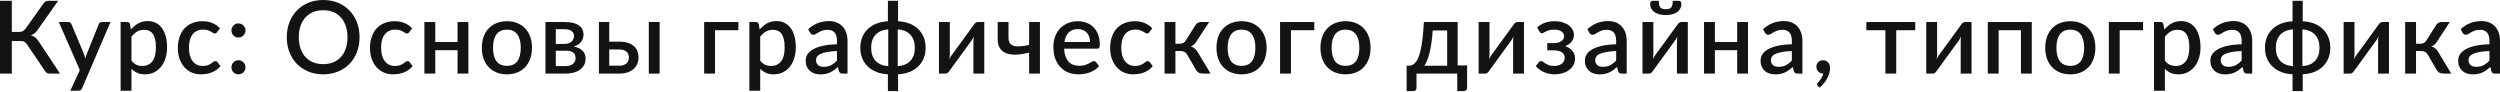<?xml version="1.0" encoding="UTF-8"?> <svg xmlns="http://www.w3.org/2000/svg" width="1584" height="58" viewBox="0 0 1584 58" fill="none"> <path d="M38.036 46.616H31.28C30.555 46.616 29.946 46.424 29.455 46.04C28.965 45.656 28.506 45.09 28.079 44.343L17.161 28.239C16.884 27.812 16.606 27.46 16.329 27.182C16.051 26.883 15.742 26.649 15.4 26.478C15.059 26.286 14.674 26.158 14.248 26.094C13.821 26.008 13.34 25.966 12.807 25.966H7.492V46.616H0V0.512H7.492V20.235H12.006C12.945 20.235 13.735 20.085 14.376 19.786C15.016 19.488 15.646 18.911 16.265 18.058L27.31 2.561C27.673 1.964 28.111 1.473 28.623 1.089C29.157 0.704 29.786 0.512 30.512 0.512H36.851L23.66 19.21C23.127 20 22.518 20.651 21.835 21.163C21.152 21.675 20.395 22.081 19.562 22.38C20.758 22.7 21.771 23.223 22.604 23.948C23.458 24.674 24.258 25.677 25.005 26.958L38.036 46.616Z" fill="#131313"></path> <path d="M70.012 13.959L52.018 55.901C51.783 56.392 51.495 56.776 51.154 57.054C50.834 57.331 50.332 57.47 49.649 57.47H44.558L50.578 44.407L37.258 13.959H43.246C43.822 13.959 44.26 14.098 44.558 14.376C44.879 14.632 45.113 14.941 45.263 15.304L53.043 33.842C53.235 34.375 53.406 34.909 53.555 35.443C53.726 35.955 53.886 36.488 54.035 37.043C54.206 36.488 54.377 35.944 54.548 35.41C54.718 34.877 54.91 34.343 55.124 33.81L62.584 15.304C62.733 14.92 62.979 14.6 63.32 14.344C63.683 14.087 64.078 13.959 64.505 13.959H70.012Z" fill="#131313"></path> <path d="M83.296 38.42C84.257 39.658 85.302 40.533 86.434 41.045C87.586 41.536 88.856 41.782 90.244 41.782C92.933 41.782 95.025 40.8 96.519 38.836C98.034 36.873 98.792 33.949 98.792 30.064C98.792 28.057 98.621 26.35 98.28 24.941C97.939 23.511 97.448 22.348 96.807 21.451C96.167 20.555 95.388 19.904 94.47 19.498C93.552 19.093 92.517 18.89 91.364 18.89C89.614 18.89 88.099 19.274 86.818 20.043C85.559 20.79 84.385 21.867 83.296 23.276V38.42ZM82.944 18.698C84.31 17.097 85.858 15.806 87.586 14.824C89.337 13.842 91.364 13.351 93.67 13.351C95.505 13.351 97.17 13.725 98.664 14.472C100.158 15.197 101.439 16.265 102.506 17.673C103.573 19.082 104.395 20.832 104.971 22.924C105.569 24.994 105.868 27.374 105.868 30.064C105.868 32.476 105.537 34.727 104.875 36.819C104.235 38.89 103.307 40.693 102.09 42.23C100.873 43.746 99.401 44.941 97.672 45.816C95.943 46.67 93.99 47.097 91.813 47.097C89.892 47.097 88.259 46.787 86.914 46.168C85.591 45.549 84.385 44.695 83.296 43.607V57.47H76.412V13.959H80.575C81.514 13.959 82.112 14.397 82.368 15.272L82.944 18.698Z" fill="#131313"></path> <path d="M137.562 20.363C137.348 20.64 137.145 20.854 136.953 21.003C136.761 21.152 136.484 21.227 136.121 21.227C135.758 21.227 135.374 21.099 134.968 20.843C134.584 20.587 134.114 20.309 133.559 20.011C133.026 19.69 132.375 19.402 131.606 19.146C130.838 18.89 129.878 18.762 128.725 18.762C127.231 18.762 125.918 19.029 124.787 19.562C123.677 20.096 122.738 20.864 121.969 21.867C121.222 22.849 120.657 24.055 120.272 25.485C119.91 26.894 119.728 28.484 119.728 30.256C119.728 32.092 119.931 33.724 120.337 35.154C120.742 36.584 121.318 37.791 122.065 38.772C122.834 39.754 123.752 40.501 124.819 41.014C125.907 41.526 127.124 41.782 128.469 41.782C129.792 41.782 130.87 41.622 131.702 41.302C132.535 40.981 133.229 40.629 133.784 40.245C134.339 39.861 134.808 39.509 135.192 39.188C135.598 38.868 136.025 38.708 136.473 38.708C137.028 38.708 137.455 38.922 137.754 39.349L139.707 41.878C138.917 42.838 138.042 43.65 137.081 44.311C136.121 44.973 135.107 45.517 134.04 45.944C132.972 46.35 131.863 46.638 130.71 46.809C129.557 47.001 128.394 47.097 127.22 47.097C125.192 47.097 123.293 46.723 121.521 45.976C119.771 45.208 118.234 44.108 116.911 42.678C115.609 41.227 114.574 39.466 113.805 37.396C113.058 35.304 112.685 32.924 112.685 30.256C112.685 27.844 113.026 25.613 113.709 23.564C114.392 21.494 115.385 19.712 116.687 18.218C118.01 16.723 119.643 15.56 121.585 14.728C123.528 13.874 125.769 13.447 128.309 13.447C130.678 13.447 132.759 13.831 134.552 14.6C136.366 15.368 137.978 16.457 139.387 17.865L137.562 20.363Z" fill="#131313"></path> <path d="M146.652 42.646C146.652 42.027 146.759 41.451 146.972 40.917C147.207 40.362 147.517 39.882 147.901 39.477C148.306 39.071 148.776 38.751 149.31 38.516C149.865 38.281 150.452 38.164 151.071 38.164C151.69 38.164 152.266 38.281 152.8 38.516C153.354 38.751 153.835 39.071 154.24 39.477C154.646 39.882 154.966 40.362 155.201 40.917C155.436 41.451 155.553 42.027 155.553 42.646C155.553 43.287 155.436 43.874 155.201 44.407C154.966 44.941 154.646 45.41 154.24 45.816C153.835 46.221 153.354 46.531 152.8 46.745C152.266 46.979 151.69 47.097 151.071 47.097C150.452 47.097 149.865 46.979 149.31 46.745C148.776 46.531 148.306 46.221 147.901 45.816C147.517 45.41 147.207 44.941 146.972 44.407C146.759 43.874 146.652 43.287 146.652 42.646ZM146.652 19.306C146.652 18.687 146.759 18.111 146.972 17.577C147.207 17.022 147.517 16.542 147.901 16.137C148.306 15.731 148.776 15.411 149.31 15.176C149.865 14.941 150.452 14.824 151.071 14.824C151.69 14.824 152.266 14.941 152.8 15.176C153.354 15.411 153.835 15.731 154.24 16.137C154.646 16.542 154.966 17.022 155.201 17.577C155.436 18.111 155.553 18.687 155.553 19.306C155.553 19.946 155.436 20.533 155.201 21.067C154.966 21.601 154.646 22.07 154.24 22.476C153.835 22.881 153.354 23.201 152.8 23.436C152.266 23.65 151.69 23.756 151.071 23.756C150.452 23.756 149.865 23.65 149.31 23.436C148.776 23.201 148.306 22.881 147.901 22.476C147.517 22.07 147.207 21.601 146.972 21.067C146.759 20.533 146.652 19.946 146.652 19.306Z" fill="#131313"></path> <path d="M227.81 23.564C227.81 26.98 227.255 30.128 226.145 33.009C225.036 35.891 223.467 38.377 221.439 40.469C219.433 42.54 217.01 44.162 214.171 45.336C211.354 46.51 208.216 47.097 204.758 47.097C201.322 47.097 198.184 46.51 195.345 45.336C192.528 44.162 190.105 42.54 188.078 40.469C186.05 38.377 184.481 35.891 183.371 33.009C182.261 30.128 181.706 26.98 181.706 23.564C181.706 20.149 182.261 17.001 183.371 14.119C184.481 11.238 186.05 8.751 188.078 6.659C190.105 4.568 192.528 2.935 195.345 1.761C198.184 0.587 201.322 0 204.758 0C208.216 0 211.354 0.587 214.171 1.761C217.01 2.935 219.433 4.568 221.439 6.659C223.467 8.751 225.036 11.238 226.145 14.119C227.255 17.001 227.81 20.149 227.81 23.564ZM220.158 23.564C220.158 20.918 219.795 18.538 219.07 16.425C218.365 14.312 217.341 12.519 215.996 11.046C214.673 9.573 213.061 8.442 211.162 7.652C209.262 6.862 207.127 6.467 204.758 6.467C202.41 6.467 200.287 6.862 198.387 7.652C196.487 8.442 194.865 9.573 193.52 11.046C192.176 12.519 191.14 14.312 190.415 16.425C189.689 18.538 189.326 20.918 189.326 23.564C189.326 26.232 189.689 28.623 190.415 30.736C191.14 32.849 192.176 34.642 193.52 36.115C194.865 37.566 196.487 38.687 198.387 39.477C200.287 40.245 202.41 40.629 204.758 40.629C207.127 40.629 209.262 40.245 211.162 39.477C213.061 38.687 214.673 37.566 215.996 36.115C217.341 34.642 218.365 32.849 219.07 30.736C219.795 28.623 220.158 26.232 220.158 23.564Z" fill="#131313"></path> <path d="M259.305 20.363C259.092 20.64 258.889 20.854 258.697 21.003C258.505 21.152 258.227 21.227 257.865 21.227C257.502 21.227 257.118 21.099 256.712 20.843C256.328 20.587 255.858 20.309 255.303 20.011C254.77 19.69 254.119 19.402 253.35 19.146C252.582 18.89 251.621 18.762 250.469 18.762C248.975 18.762 247.662 19.029 246.531 19.562C245.421 20.096 244.482 20.864 243.713 21.867C242.966 22.849 242.4 24.055 242.016 25.485C241.653 26.894 241.472 28.484 241.472 30.256C241.472 32.092 241.675 33.724 242.08 35.154C242.486 36.584 243.062 37.791 243.809 38.772C244.578 39.754 245.495 40.501 246.563 41.014C247.651 41.526 248.868 41.782 250.213 41.782C251.536 41.782 252.614 41.622 253.446 41.302C254.279 40.981 254.972 40.629 255.527 40.245C256.082 39.861 256.552 39.509 256.936 39.188C257.342 38.868 257.768 38.708 258.217 38.708C258.772 38.708 259.199 38.922 259.497 39.349L261.45 41.878C260.661 42.838 259.786 43.65 258.825 44.311C257.865 44.973 256.851 45.517 255.783 45.944C254.716 46.35 253.606 46.638 252.454 46.809C251.301 47.001 250.138 47.097 248.964 47.097C246.936 47.097 245.036 46.723 243.265 45.976C241.515 45.208 239.978 44.108 238.654 42.678C237.352 41.227 236.317 39.466 235.549 37.396C234.802 35.304 234.428 32.924 234.428 30.256C234.428 27.844 234.77 25.613 235.453 23.564C236.136 21.494 237.128 19.712 238.43 18.218C239.754 16.723 241.387 15.56 243.329 14.728C245.271 13.874 247.512 13.447 250.052 13.447C252.422 13.447 254.503 13.831 256.296 14.6C258.11 15.368 259.722 16.457 261.13 17.865L259.305 20.363Z" fill="#131313"></path> <path d="M296.763 13.959V46.616H289.911V31.793H275.792V46.616H268.908V13.959H275.792V26.606H289.911V13.959H296.763Z" fill="#131313"></path> <path d="M321.218 13.447C323.63 13.447 325.807 13.842 327.749 14.632C329.713 15.421 331.378 16.542 332.744 17.993C334.131 19.445 335.198 21.206 335.945 23.276C336.693 25.347 337.066 27.673 337.066 30.256C337.066 32.839 336.693 35.165 335.945 37.236C335.198 39.306 334.131 41.078 332.744 42.55C331.378 44.002 329.713 45.122 327.749 45.912C325.807 46.702 323.63 47.097 321.218 47.097C318.784 47.097 316.586 46.702 314.622 45.912C312.68 45.122 311.015 44.002 309.628 42.55C308.24 41.078 307.173 39.306 306.426 37.236C305.679 35.165 305.305 32.839 305.305 30.256C305.305 27.673 305.679 25.347 306.426 23.276C307.173 21.206 308.24 19.445 309.628 17.993C311.015 16.542 312.68 15.421 314.622 14.632C316.586 13.842 318.784 13.447 321.218 13.447ZM321.218 41.718C324.163 41.718 326.351 40.736 327.781 38.772C329.233 36.787 329.958 33.959 329.958 30.288C329.958 26.617 329.233 23.788 327.781 21.803C326.351 19.797 324.163 18.794 321.218 18.794C318.23 18.794 316.01 19.797 314.558 21.803C313.107 23.788 312.381 26.617 312.381 30.288C312.381 33.959 313.107 36.787 314.558 38.772C316.01 40.736 318.23 41.718 321.218 41.718Z" fill="#131313"></path> <path d="M358.568 41.846C360.446 41.846 361.93 41.398 363.018 40.501C364.128 39.583 364.683 38.356 364.683 36.819C364.683 36.158 364.587 35.539 364.395 34.962C364.203 34.386 363.872 33.895 363.402 33.489C362.933 33.063 362.303 32.732 361.513 32.497C360.745 32.262 359.774 32.145 358.6 32.145H352.164V41.846H358.568ZM352.164 18.506V27.823H357.831C358.685 27.823 359.464 27.705 360.169 27.47C360.894 27.214 361.513 26.873 362.026 26.446C362.559 25.998 362.965 25.475 363.242 24.877C363.541 24.258 363.69 23.575 363.69 22.828C363.69 22.294 363.594 21.771 363.402 21.259C363.21 20.726 362.879 20.256 362.41 19.85C361.962 19.445 361.364 19.125 360.617 18.89C359.87 18.634 358.941 18.506 357.831 18.506H352.164ZM358.056 13.959C360.083 13.959 361.834 14.162 363.306 14.568C364.779 14.952 365.985 15.496 366.924 16.201C367.885 16.905 368.589 17.737 369.037 18.698C369.486 19.658 369.71 20.694 369.71 21.803C369.71 22.508 369.614 23.244 369.422 24.013C369.229 24.781 368.899 25.517 368.429 26.222C367.959 26.905 367.319 27.534 366.508 28.111C365.718 28.687 364.704 29.135 363.466 29.455C365.793 29.882 367.629 30.736 368.973 32.017C370.339 33.276 371.022 34.962 371.022 37.075C371.022 38.698 370.691 40.106 370.03 41.302C369.368 42.497 368.461 43.489 367.308 44.279C366.177 45.069 364.854 45.656 363.338 46.04C361.844 46.424 360.265 46.616 358.6 46.616H345.601V13.959H358.056Z" fill="#131313"></path> <path d="M392.443 41.622C393.446 41.622 394.321 41.494 395.068 41.238C395.837 40.96 396.466 40.597 396.957 40.149C397.47 39.679 397.843 39.124 398.078 38.484C398.334 37.844 398.462 37.139 398.462 36.371C398.462 35.688 398.345 35.048 398.11 34.45C397.897 33.831 397.544 33.297 397.053 32.849C396.584 32.38 395.965 32.017 395.196 31.761C394.428 31.483 393.489 31.344 392.379 31.344H386.008V41.622H392.443ZM392.347 26.382C394.609 26.382 396.52 26.659 398.078 27.214C399.636 27.748 400.895 28.474 401.856 29.391C402.816 30.309 403.51 31.376 403.937 32.593C404.364 33.788 404.577 35.037 404.577 36.339C404.577 37.855 404.311 39.242 403.777 40.501C403.243 41.739 402.454 42.817 401.408 43.735C400.383 44.653 399.113 45.368 397.598 45.88C396.104 46.371 394.385 46.616 392.443 46.616H379.476V13.959H386.008V26.382H392.347ZM417.96 13.959V46.616H411.077V13.959H417.96Z" fill="#131313"></path> <path d="M467.839 19.146H453.047V46.616H446.164V13.959H467.839V19.146Z" fill="#131313"></path> <path d="M481.67 38.42C482.63 39.658 483.676 40.533 484.807 41.045C485.96 41.536 487.23 41.782 488.617 41.782C491.307 41.782 493.399 40.8 494.893 38.836C496.408 36.873 497.166 33.949 497.166 30.064C497.166 28.057 496.995 26.35 496.654 24.941C496.312 23.511 495.821 22.348 495.181 21.451C494.541 20.555 493.761 19.904 492.844 19.498C491.926 19.093 490.891 18.89 489.738 18.89C487.988 18.89 486.472 19.274 485.192 20.043C483.932 20.79 482.758 21.867 481.67 23.276V38.42ZM481.318 18.698C482.684 17.097 484.231 15.806 485.96 14.824C487.71 13.842 489.738 13.351 492.043 13.351C493.879 13.351 495.544 13.725 497.038 14.472C498.532 15.197 499.813 16.265 500.88 17.673C501.947 19.082 502.769 20.832 503.345 22.924C503.943 24.994 504.242 27.374 504.242 30.064C504.242 32.476 503.911 34.727 503.249 36.819C502.609 38.89 501.68 40.693 500.464 42.23C499.247 43.746 497.774 44.941 496.045 45.816C494.316 46.67 492.363 47.097 490.186 47.097C488.265 47.097 486.632 46.787 485.288 46.168C483.964 45.549 482.758 44.695 481.67 43.607V57.47H474.786V13.959H478.948C479.888 13.959 480.485 14.397 480.741 15.272L481.318 18.698Z" fill="#131313"></path> <path d="M530.3 32.337C527.846 32.422 525.775 32.625 524.089 32.945C522.403 33.244 521.037 33.639 519.991 34.13C518.945 34.599 518.187 35.165 517.718 35.827C517.269 36.488 517.045 37.214 517.045 38.004C517.045 38.772 517.163 39.434 517.398 39.989C517.654 40.523 517.995 40.971 518.422 41.334C518.87 41.675 519.383 41.931 519.959 42.102C520.557 42.252 521.207 42.326 521.912 42.326C523.705 42.326 525.242 41.995 526.522 41.334C527.824 40.651 529.084 39.669 530.3 38.388V32.337ZM512.051 18.506C515.743 15.069 520.14 13.351 525.242 13.351C527.12 13.351 528.785 13.661 530.236 14.28C531.709 14.877 532.936 15.731 533.918 16.841C534.921 17.951 535.679 19.274 536.191 20.811C536.725 22.326 536.992 24.013 536.992 25.87V46.616H533.918C533.256 46.616 532.755 46.52 532.413 46.328C532.072 46.115 531.784 45.699 531.549 45.08L530.877 42.422C530.044 43.169 529.222 43.842 528.411 44.439C527.6 45.016 526.757 45.507 525.882 45.912C525.028 46.318 524.1 46.616 523.096 46.809C522.115 47.022 521.026 47.129 519.831 47.129C518.507 47.129 517.269 46.947 516.117 46.584C514.986 46.221 514.004 45.677 513.171 44.952C512.339 44.205 511.677 43.287 511.186 42.198C510.717 41.109 510.482 39.829 510.482 38.356C510.482 37.097 510.813 35.87 511.474 34.674C512.157 33.479 513.267 32.412 514.804 31.473C516.362 30.512 518.401 29.722 520.919 29.103C523.459 28.484 526.586 28.132 530.3 28.047V25.87C530.3 23.522 529.799 21.771 528.795 20.619C527.792 19.466 526.319 18.89 524.377 18.89C523.054 18.89 521.944 19.061 521.047 19.402C520.151 19.722 519.372 20.075 518.71 20.459C518.048 20.843 517.462 21.206 516.949 21.547C516.437 21.867 515.893 22.027 515.316 22.027C514.847 22.027 514.441 21.91 514.1 21.675C513.78 21.419 513.513 21.11 513.299 20.747L512.051 18.506Z" fill="#131313"></path> <path d="M568.812 41.91C572.291 41.675 574.959 40.555 576.816 38.548C578.694 36.542 579.634 33.788 579.634 30.288C579.634 26.787 578.694 24.034 576.816 22.027C574.959 20 572.291 18.869 568.812 18.634V41.91ZM562.793 18.634C559.314 18.869 556.635 20 554.757 22.027C552.9 24.034 551.971 26.787 551.971 30.288C551.971 33.788 552.9 36.542 554.757 38.548C556.635 40.555 559.314 41.675 562.793 41.91V18.634ZM569.004 13.479C571.651 13.607 574.052 14.087 576.208 14.92C578.364 15.752 580.199 16.894 581.715 18.346C583.23 19.797 584.404 21.526 585.236 23.532C586.069 25.539 586.485 27.78 586.485 30.256C586.485 32.732 586.069 34.973 585.236 36.979C584.404 38.986 583.23 40.715 581.715 42.166C580.199 43.617 578.364 44.77 576.208 45.624C574.052 46.456 571.651 46.937 569.004 47.065V57.694H562.569V47.065C559.922 46.937 557.521 46.456 555.365 45.624C553.209 44.77 551.373 43.617 549.858 42.166C548.343 40.715 547.169 38.986 546.336 36.979C545.504 34.973 545.087 32.732 545.087 30.256C545.087 27.801 545.504 25.571 546.336 23.564C547.169 21.558 548.343 19.829 549.858 18.378C551.373 16.926 553.209 15.784 555.365 14.952C557.521 14.098 559.922 13.607 562.569 13.479V0.512H569.004V13.479Z" fill="#131313"></path> <path d="M623.641 13.959V46.616H616.757V26.158C616.757 25.709 616.778 25.218 616.821 24.685C616.864 24.151 616.928 23.607 617.013 23.052C616.8 23.522 616.586 23.959 616.373 24.365C616.181 24.749 615.967 25.101 615.733 25.421L601.549 44.919C601.293 45.325 600.951 45.72 600.525 46.104C600.098 46.467 599.617 46.648 599.084 46.648H594.922V13.959H601.805V34.418C601.805 34.866 601.773 35.368 601.709 35.923C601.666 36.478 601.602 37.033 601.517 37.588C601.944 36.606 602.382 35.795 602.83 35.154L617.013 15.688C617.269 15.261 617.611 14.867 618.038 14.504C618.465 14.141 618.945 13.959 619.478 13.959H623.641Z" fill="#131313"></path> <path d="M658.898 13.959V46.616H652.046V33.33C649.25 34.034 646.635 34.461 644.202 34.61C641.79 34.738 639.688 34.493 637.895 33.874C636.102 33.255 634.693 32.209 633.668 30.736C632.644 29.263 632.132 27.278 632.132 24.781V13.959H638.983V23.724C638.983 25.154 639.25 26.307 639.784 27.182C640.317 28.036 641.118 28.644 642.185 29.007C643.273 29.349 644.629 29.466 646.251 29.359C647.894 29.253 649.826 28.954 652.046 28.463V13.959H658.898Z" fill="#131313"></path> <path d="M690.657 26.606C690.657 25.453 690.486 24.386 690.145 23.404C689.825 22.401 689.345 21.537 688.704 20.811C688.064 20.064 687.263 19.488 686.303 19.082C685.364 18.655 684.275 18.442 683.037 18.442C680.54 18.442 678.576 19.157 677.146 20.587C675.716 22.017 674.809 24.023 674.425 26.606H690.657ZM674.233 30.832C674.318 32.689 674.606 34.301 675.097 35.667C675.588 37.011 676.239 38.132 677.05 39.028C677.882 39.925 678.864 40.597 679.996 41.045C681.148 41.472 682.429 41.686 683.838 41.686C685.182 41.686 686.346 41.536 687.327 41.238C688.309 40.917 689.163 40.576 689.889 40.213C690.615 39.829 691.233 39.487 691.746 39.188C692.258 38.868 692.728 38.708 693.155 38.708C693.71 38.708 694.136 38.922 694.435 39.349L696.388 41.878C695.577 42.838 694.659 43.65 693.635 44.311C692.61 44.973 691.522 45.517 690.369 45.944C689.216 46.35 688.032 46.638 686.815 46.809C685.599 47.001 684.414 47.097 683.261 47.097C680.999 47.097 678.896 46.723 676.954 45.976C675.033 45.208 673.357 44.087 671.927 42.614C670.519 41.142 669.409 39.317 668.598 37.139C667.808 34.962 667.413 32.454 667.413 29.616C667.413 27.353 667.765 25.24 668.47 23.276C669.195 21.312 670.22 19.605 671.543 18.154C672.888 16.702 674.51 15.56 676.41 14.728C678.331 13.874 680.497 13.447 682.909 13.447C684.916 13.447 686.773 13.778 688.48 14.44C690.188 15.08 691.66 16.03 692.898 17.289C694.136 18.548 695.097 20.096 695.78 21.931C696.484 23.746 696.836 25.816 696.836 28.143C696.836 29.21 696.719 29.925 696.484 30.288C696.249 30.651 695.823 30.832 695.204 30.832H674.233Z" fill="#131313"></path> <path d="M728.261 20.363C728.047 20.64 727.845 20.854 727.653 21.003C727.461 21.152 727.183 21.227 726.82 21.227C726.457 21.227 726.073 21.099 725.668 20.843C725.283 20.587 724.814 20.309 724.259 20.011C723.725 19.69 723.074 19.402 722.306 19.146C721.537 18.89 720.577 18.762 719.424 18.762C717.93 18.762 716.618 19.029 715.486 19.562C714.376 20.096 713.437 20.864 712.669 21.867C711.922 22.849 711.356 24.055 710.972 25.485C710.609 26.894 710.428 28.484 710.428 30.256C710.428 32.092 710.63 33.724 711.036 35.154C711.441 36.584 712.018 37.791 712.765 38.772C713.533 39.754 714.451 40.501 715.518 41.014C716.607 41.526 717.824 41.782 719.168 41.782C720.492 41.782 721.569 41.622 722.402 41.302C723.234 40.981 723.928 40.629 724.483 40.245C725.038 39.861 725.508 39.509 725.892 39.188C726.297 38.868 726.724 38.708 727.172 38.708C727.727 38.708 728.154 38.922 728.453 39.349L730.406 41.878C729.616 42.838 728.741 43.65 727.781 44.311C726.82 44.973 725.806 45.517 724.739 45.944C723.672 46.35 722.562 46.638 721.409 46.809C720.257 47.001 719.093 47.097 717.92 47.097C715.892 47.097 713.992 46.723 712.221 45.976C710.47 45.208 708.934 44.108 707.61 42.678C706.308 41.227 705.273 39.466 704.505 37.396C703.757 35.304 703.384 32.924 703.384 30.256C703.384 27.844 703.725 25.613 704.408 23.564C705.092 21.494 706.084 19.712 707.386 18.218C708.709 16.723 710.342 15.56 712.285 14.728C714.227 13.874 716.468 13.447 719.008 13.447C721.377 13.447 723.458 13.831 725.251 14.6C727.066 15.368 728.677 16.457 730.086 17.865L728.261 20.363Z" fill="#131313"></path> <path d="M757.522 15.816C757.864 15.261 758.323 14.813 758.899 14.472C759.497 14.13 760.116 13.959 760.756 13.959H766.135L758.099 26.222C757.586 27.054 757.053 27.727 756.498 28.239C755.943 28.751 755.26 29.146 754.449 29.423C755.495 29.722 756.359 30.181 757.042 30.8C757.746 31.398 758.376 32.177 758.931 33.137L767.031 46.616H762.293C761.076 46.616 760.126 46.414 759.443 46.008C758.782 45.603 758.216 45.005 757.746 44.215L752.207 34.674C751.759 33.863 751.172 33.265 750.447 32.881C749.721 32.497 748.899 32.305 747.981 32.305H744.748V46.648H737.864V13.959H744.748V27.695H747.533C748.43 27.695 749.177 27.524 749.774 27.182C750.372 26.841 750.884 26.318 751.311 25.613L757.522 15.816Z" fill="#131313"></path> <path d="M786.672 13.447C789.083 13.447 791.261 13.842 793.203 14.632C795.167 15.421 796.831 16.542 798.198 17.993C799.585 19.445 800.652 21.206 801.399 23.276C802.146 25.347 802.52 27.673 802.52 30.256C802.52 32.839 802.146 35.165 801.399 37.236C800.652 39.306 799.585 41.078 798.198 42.55C796.831 44.002 795.167 45.122 793.203 45.912C791.261 46.702 789.083 47.097 786.672 47.097C784.238 47.097 782.04 46.702 780.076 45.912C778.134 45.122 776.469 44.002 775.081 42.55C773.694 41.078 772.627 39.306 771.88 37.236C771.133 35.165 770.759 32.839 770.759 30.256C770.759 27.673 771.133 25.347 771.88 23.276C772.627 21.206 773.694 19.445 775.081 17.993C776.469 16.542 778.134 15.421 780.076 14.632C782.04 13.842 784.238 13.447 786.672 13.447ZM786.672 41.718C789.617 41.718 791.805 40.736 793.235 38.772C794.686 36.787 795.412 33.959 795.412 30.288C795.412 26.617 794.686 23.788 793.235 21.803C791.805 19.797 789.617 18.794 786.672 18.794C783.683 18.794 781.463 19.797 780.012 21.803C778.561 23.788 777.835 26.617 777.835 30.288C777.835 33.959 778.561 36.787 780.012 38.772C781.463 40.736 783.683 41.718 786.672 41.718Z" fill="#131313"></path> <path d="M832.73 19.146H817.938V46.616H811.055V13.959H832.73V19.146Z" fill="#131313"></path> <path d="M852.546 13.447C854.958 13.447 857.135 13.842 859.077 14.632C861.041 15.421 862.706 16.542 864.072 17.993C865.459 19.445 866.527 21.206 867.274 23.276C868.021 25.347 868.394 27.673 868.394 30.256C868.394 32.839 868.021 35.165 867.274 37.236C866.527 39.306 865.459 41.078 864.072 42.55C862.706 44.002 861.041 45.122 859.077 45.912C857.135 46.702 854.958 47.097 852.546 47.097C850.113 47.097 847.914 46.702 845.951 45.912C844.008 45.122 842.343 44.002 840.956 42.55C839.569 41.078 838.501 39.306 837.754 37.236C837.007 35.165 836.634 32.839 836.634 30.256C836.634 27.673 837.007 25.347 837.754 23.276C838.501 21.206 839.569 19.445 840.956 17.993C842.343 16.542 844.008 15.421 845.951 14.632C847.914 13.842 850.113 13.447 852.546 13.447ZM852.546 41.718C855.492 41.718 857.679 40.736 859.109 38.772C860.561 36.787 861.287 33.959 861.287 30.288C861.287 26.617 860.561 23.788 859.109 21.803C857.679 19.797 855.492 18.794 852.546 18.794C849.558 18.794 847.338 19.797 845.887 21.803C844.435 23.788 843.709 26.617 843.709 30.288C843.709 33.959 844.435 36.787 845.887 38.772C847.338 40.736 849.558 41.718 852.546 41.718Z" fill="#131313"></path> <path d="M916.92 41.654V19.306H907.763C907.571 22.294 907.293 24.973 906.93 27.342C906.589 29.712 906.183 31.814 905.714 33.65C905.266 35.464 904.764 37.033 904.209 38.356C903.654 39.658 903.078 40.757 902.48 41.654H916.92ZM929.566 41.43V55.613C929.566 56.254 929.374 56.755 928.99 57.118C928.627 57.502 928.158 57.694 927.581 57.694H923.323V46.616H897.486V55.741C897.486 56.232 897.325 56.68 897.005 57.086C896.707 57.492 896.237 57.694 895.597 57.694H891.242V41.654H892.235C892.982 41.654 893.718 41.547 894.444 41.334C895.17 41.099 895.863 40.64 896.525 39.957C897.187 39.274 897.816 38.313 898.414 37.075C899.012 35.816 899.545 34.162 900.015 32.113C900.506 30.064 900.933 27.556 901.296 24.589C901.658 21.622 901.947 18.079 902.16 13.959H923.579V41.43H929.566Z" fill="#131313"></path> <path d="M965.582 13.959V46.616H958.699V26.158C958.699 25.709 958.72 25.218 958.763 24.685C958.805 24.151 958.869 23.607 958.955 23.052C958.741 23.522 958.528 23.959 958.314 24.365C958.122 24.749 957.909 25.101 957.674 25.421L943.491 44.919C943.235 45.325 942.893 45.72 942.466 46.104C942.039 46.467 941.559 46.648 941.025 46.648H936.863V13.959H943.747V34.418C943.747 34.866 943.715 35.368 943.651 35.923C943.608 36.478 943.544 37.033 943.459 37.588C943.886 36.606 944.323 35.795 944.771 35.154L958.955 15.688C959.211 15.261 959.552 14.867 959.979 14.504C960.406 14.141 960.886 13.959 961.42 13.959H965.582Z" fill="#131313"></path> <path d="M973.881 17.417C975.119 16.243 976.635 15.293 978.427 14.568C980.22 13.821 982.366 13.447 984.863 13.447C986.869 13.447 988.641 13.693 990.178 14.183C991.714 14.653 993.006 15.293 994.052 16.104C995.098 16.894 995.887 17.812 996.421 18.858C996.976 19.904 997.253 20.992 997.253 22.124C997.253 22.764 997.157 23.426 996.965 24.109C996.773 24.77 996.453 25.421 996.005 26.062C995.578 26.702 995.001 27.3 994.276 27.855C993.571 28.41 992.696 28.869 991.65 29.231C993.593 29.872 995.13 30.864 996.261 32.209C997.392 33.532 997.958 35.186 997.958 37.172C997.958 38.73 997.595 40.128 996.869 41.366C996.165 42.582 995.215 43.617 994.02 44.471C992.846 45.325 991.48 45.976 989.921 46.424C988.385 46.873 986.784 47.097 985.119 47.097C984.116 47.097 983.07 47.001 981.981 46.809C980.914 46.638 979.847 46.35 978.78 45.944C977.734 45.517 976.72 44.973 975.738 44.311C974.756 43.65 973.87 42.838 973.081 41.878L975.066 39.349C975.322 38.922 975.749 38.708 976.346 38.708C976.773 38.708 977.211 38.868 977.659 39.188C978.107 39.509 978.63 39.861 979.228 40.245C979.847 40.629 980.583 40.981 981.437 41.302C982.312 41.622 983.39 41.782 984.671 41.782C985.738 41.782 986.688 41.654 987.52 41.398C988.353 41.142 989.057 40.779 989.633 40.309C990.21 39.84 990.647 39.295 990.946 38.676C991.245 38.036 991.394 37.342 991.394 36.595C991.394 35.144 990.797 34.002 989.601 33.169C988.427 32.316 986.57 31.889 984.03 31.889H980.348V27.342H984.03C986.25 27.342 987.968 26.937 989.185 26.126C990.402 25.315 991.01 24.258 991.01 22.956C991.01 21.782 990.476 20.79 989.409 19.979C988.363 19.167 986.784 18.762 984.671 18.762C983.475 18.762 982.451 18.89 981.597 19.146C980.765 19.381 980.06 19.648 979.484 19.946C978.908 20.224 978.417 20.48 978.011 20.715C977.627 20.95 977.286 21.067 976.987 21.067C976.667 21.067 976.389 21.003 976.154 20.875C975.941 20.747 975.706 20.48 975.45 20.075L973.881 17.417Z" fill="#131313"></path> <path d="M1024 32.337C1021.55 32.422 1019.48 32.625 1017.79 32.945C1016.1 33.244 1014.74 33.639 1013.69 34.13C1012.65 34.599 1011.89 35.165 1011.42 35.827C1010.97 36.488 1010.75 37.214 1010.75 38.004C1010.75 38.772 1010.86 39.434 1011.1 39.989C1011.35 40.523 1011.7 40.971 1012.12 41.334C1012.57 41.675 1013.08 41.931 1013.66 42.102C1014.26 42.252 1014.91 42.326 1015.61 42.326C1017.41 42.326 1018.94 41.995 1020.22 41.334C1021.53 40.651 1022.78 39.669 1024 38.388V32.337ZM1005.75 18.506C1009.44 15.069 1013.84 13.351 1018.94 13.351C1020.82 13.351 1022.49 13.661 1023.94 14.28C1025.41 14.877 1026.64 15.731 1027.62 16.841C1028.62 17.951 1029.38 19.274 1029.89 20.811C1030.43 22.326 1030.69 24.013 1030.69 25.87V46.616H1027.62C1026.96 46.616 1026.46 46.52 1026.11 46.328C1025.77 46.115 1025.48 45.699 1025.25 45.08L1024.58 42.422C1023.75 43.169 1022.92 43.842 1022.11 44.439C1021.3 45.016 1020.46 45.507 1019.58 45.912C1018.73 46.318 1017.8 46.616 1016.8 46.809C1015.82 47.022 1014.73 47.129 1013.53 47.129C1012.21 47.129 1010.97 46.947 1009.82 46.584C1008.69 46.221 1007.7 45.677 1006.87 44.952C1006.04 44.205 1005.38 43.287 1004.89 42.198C1004.42 41.109 1004.18 39.829 1004.18 38.356C1004.18 37.097 1004.51 35.87 1005.18 34.674C1005.86 33.479 1006.97 32.412 1008.51 31.473C1010.06 30.512 1012.1 29.722 1014.62 29.103C1017.16 28.484 1020.29 28.132 1024 28.047V25.87C1024 23.522 1023.5 21.771 1022.5 20.619C1021.49 19.466 1020.02 18.89 1018.08 18.89C1016.75 18.89 1015.64 19.061 1014.75 19.402C1013.85 19.722 1013.07 20.075 1012.41 20.459C1011.75 20.843 1011.16 21.206 1010.65 21.547C1010.14 21.867 1009.59 22.027 1009.02 22.027C1008.55 22.027 1008.14 21.91 1007.8 21.675C1007.48 21.419 1007.21 21.11 1007 20.747L1005.75 18.506Z" fill="#131313"></path> <path d="M1069.4 13.959V46.616H1062.51V26.158C1062.51 25.709 1062.53 25.218 1062.58 24.685C1062.62 24.151 1062.68 23.607 1062.77 23.052C1062.56 23.522 1062.34 23.959 1062.13 24.365C1061.94 24.749 1061.72 25.101 1061.49 25.421L1047.3 44.919C1047.05 45.325 1046.71 45.72 1046.28 46.104C1045.85 46.467 1045.37 46.648 1044.84 46.648H1040.68V13.959H1047.56V34.418C1047.56 34.866 1047.53 35.368 1047.46 35.923C1047.42 36.478 1047.36 37.033 1047.27 37.588C1047.7 36.606 1048.14 35.795 1048.59 35.154L1062.77 15.688C1063.03 15.261 1063.37 14.867 1063.79 14.504C1064.22 14.141 1064.7 13.959 1065.23 13.959H1069.4ZM1055.44 5.827C1056.27 5.827 1056.96 5.742 1057.52 5.571C1058.09 5.379 1058.55 5.08 1058.9 4.674C1059.24 4.248 1059.48 3.703 1059.63 3.042C1059.78 2.359 1059.86 1.515 1059.86 0.512H1063.89C1064.38 0.512 1064.74 0.726 1064.98 1.153C1065.21 1.558 1065.33 2.006 1065.33 2.497C1065.33 3.586 1065.1 4.568 1064.63 5.443C1064.18 6.297 1063.53 7.033 1062.67 7.652C1061.82 8.25 1060.77 8.719 1059.54 9.061C1058.32 9.381 1056.95 9.541 1055.44 9.541C1053.92 9.541 1052.55 9.381 1051.31 9.061C1050.09 8.719 1049.06 8.25 1048.2 7.652C1047.35 7.033 1046.69 6.297 1046.22 5.443C1045.77 4.568 1045.54 3.586 1045.54 2.497C1045.54 2.006 1045.66 1.558 1045.9 1.153C1046.13 0.726 1046.49 0.512 1046.98 0.512H1051.02C1051.02 1.515 1051.09 2.359 1051.24 3.042C1051.39 3.703 1051.64 4.248 1051.98 4.674C1052.32 5.08 1052.77 5.379 1053.32 5.571C1053.9 5.742 1054.6 5.827 1055.44 5.827Z" fill="#131313"></path> <path d="M1107.54 13.959V46.616H1100.68V31.793H1086.56V46.616H1079.68V13.959H1086.56V26.606H1100.68V13.959H1107.54Z" fill="#131313"></path> <path d="M1135.32 32.337C1132.86 32.422 1130.79 32.625 1129.11 32.945C1127.42 33.244 1126.06 33.639 1125.01 34.13C1123.96 34.599 1123.21 35.165 1122.74 35.827C1122.29 36.488 1122.06 37.214 1122.06 38.004C1122.06 38.772 1122.18 39.434 1122.42 39.989C1122.67 40.523 1123.01 40.971 1123.44 41.334C1123.89 41.675 1124.4 41.931 1124.98 42.102C1125.58 42.252 1126.23 42.326 1126.93 42.326C1128.72 42.326 1130.26 41.995 1131.54 41.334C1132.84 40.651 1134.1 39.669 1135.32 38.388V32.337ZM1117.07 18.506C1120.76 15.069 1125.16 13.351 1130.26 13.351C1132.14 13.351 1133.8 13.661 1135.26 14.28C1136.73 14.877 1137.96 15.731 1138.94 16.841C1139.94 17.951 1140.7 19.274 1141.21 20.811C1141.74 22.326 1142.01 24.013 1142.01 25.87V46.616H1138.94C1138.28 46.616 1137.77 46.52 1137.43 46.328C1137.09 46.115 1136.8 45.699 1136.57 45.08L1135.9 42.422C1135.06 43.169 1134.24 43.842 1133.43 44.439C1132.62 45.016 1131.78 45.507 1130.9 45.912C1130.05 46.318 1129.12 46.616 1128.12 46.809C1127.13 47.022 1126.05 47.129 1124.85 47.129C1123.53 47.129 1122.29 46.947 1121.14 46.584C1120 46.221 1119.02 45.677 1118.19 44.952C1117.36 44.205 1116.7 43.287 1116.21 42.198C1115.74 41.109 1115.5 39.829 1115.5 38.356C1115.5 37.097 1115.83 35.87 1116.49 34.674C1117.18 33.479 1118.29 32.412 1119.82 31.473C1121.38 30.512 1123.42 29.722 1125.94 29.103C1128.48 28.484 1131.61 28.132 1135.32 28.047V25.87C1135.32 23.522 1134.82 21.771 1133.81 20.619C1132.81 19.466 1131.34 18.89 1129.4 18.89C1128.07 18.89 1126.96 19.061 1126.07 19.402C1125.17 19.722 1124.39 20.075 1123.73 20.459C1123.07 20.843 1122.48 21.206 1121.97 21.547C1121.46 21.867 1120.91 22.027 1120.34 22.027C1119.87 22.027 1119.46 21.91 1119.12 21.675C1118.8 21.419 1118.53 21.11 1118.32 20.747L1117.07 18.506Z" fill="#131313"></path> <path d="M1155.07 46.584C1154.45 46.584 1153.88 46.478 1153.37 46.264C1152.86 46.029 1152.41 45.72 1152.03 45.336C1151.66 44.93 1151.38 44.461 1151.16 43.927C1150.97 43.393 1150.88 42.806 1150.88 42.166C1150.88 41.611 1150.97 41.088 1151.16 40.597C1151.38 40.106 1151.66 39.679 1152.03 39.317C1152.41 38.954 1152.86 38.676 1153.37 38.484C1153.91 38.271 1154.48 38.164 1155.1 38.164C1155.83 38.164 1156.47 38.303 1157.02 38.58C1157.58 38.836 1158.04 39.199 1158.4 39.669C1158.78 40.117 1159.06 40.651 1159.23 41.27C1159.42 41.867 1159.52 42.508 1159.52 43.191C1159.52 44.172 1159.37 45.208 1159.07 46.296C1158.79 47.385 1158.37 48.463 1157.79 49.53C1157.24 50.618 1156.54 51.675 1155.71 52.7C1154.9 53.724 1153.97 54.663 1152.92 55.517L1151.74 54.428C1151.57 54.258 1151.44 54.098 1151.36 53.948C1151.29 53.799 1151.26 53.607 1151.26 53.372C1151.26 53.009 1151.44 52.668 1151.8 52.347C1152.02 52.113 1152.29 51.803 1152.64 51.419C1152.98 51.035 1153.32 50.597 1153.66 50.106C1154 49.615 1154.31 49.071 1154.59 48.473C1154.89 47.876 1155.1 47.246 1155.23 46.584H1155.07Z" fill="#131313"></path> <path d="M1213.5 19.146H1201.46V46.616H1194.58V19.146H1182.51V13.959H1213.5V19.146Z" fill="#131313"></path> <path d="M1249.18 13.959V46.616H1242.3V26.158C1242.3 25.709 1242.32 25.218 1242.36 24.685C1242.41 24.151 1242.47 23.607 1242.56 23.052C1242.34 23.522 1242.13 23.959 1241.92 24.365C1241.72 24.749 1241.51 25.101 1241.27 25.421L1227.09 44.919C1226.84 45.325 1226.49 45.72 1226.07 46.104C1225.64 46.467 1225.16 46.648 1224.63 46.648H1220.46V13.959H1227.35V34.418C1227.35 34.866 1227.32 35.368 1227.25 35.923C1227.21 36.478 1227.15 37.033 1227.06 37.588C1227.49 36.606 1227.92 35.795 1228.37 35.154L1242.56 15.688C1242.81 15.261 1243.15 14.867 1243.58 14.504C1244.01 14.141 1244.49 13.959 1245.02 13.959H1249.18Z" fill="#131313"></path> <path d="M1287.32 46.616H1280.47V19.146H1266.35V46.616H1259.47V13.959H1287.32V46.616Z" fill="#131313"></path> <path d="M1311.78 13.447C1314.19 13.447 1316.37 13.842 1318.31 14.632C1320.27 15.421 1321.94 16.542 1323.3 17.993C1324.69 19.445 1325.76 21.206 1326.5 23.276C1327.25 25.347 1327.62 27.673 1327.62 30.256C1327.62 32.839 1327.25 35.165 1326.5 37.236C1325.76 39.306 1324.69 41.078 1323.3 42.55C1321.94 44.002 1320.27 45.122 1318.31 45.912C1316.37 46.702 1314.19 47.097 1311.78 47.097C1309.34 47.097 1307.14 46.702 1305.18 45.912C1303.24 45.122 1301.57 44.002 1300.19 42.55C1298.8 41.078 1297.73 39.306 1296.98 37.236C1296.24 35.165 1295.86 32.839 1295.86 30.256C1295.86 27.673 1296.24 25.347 1296.98 23.276C1297.73 21.206 1298.8 19.445 1300.19 17.993C1301.57 16.542 1303.24 15.421 1305.18 14.632C1307.14 13.842 1309.34 13.447 1311.78 13.447ZM1311.78 41.718C1314.72 41.718 1316.91 40.736 1318.34 38.772C1319.79 36.787 1320.52 33.959 1320.52 30.288C1320.52 26.617 1319.79 23.788 1318.34 21.803C1316.91 19.797 1314.72 18.794 1311.78 18.794C1308.79 18.794 1306.57 19.797 1305.12 21.803C1303.67 23.788 1302.94 26.617 1302.94 30.288C1302.94 33.959 1303.67 36.787 1305.12 38.772C1306.57 40.736 1308.79 41.718 1311.78 41.718Z" fill="#131313"></path> <path d="M1357.84 19.146H1343.04V46.616H1336.16V13.959H1357.84V19.146Z" fill="#131313"></path> <path d="M1371.67 38.42C1372.63 39.658 1373.67 40.533 1374.8 41.045C1375.96 41.536 1377.23 41.782 1378.61 41.782C1381.3 41.782 1383.39 40.8 1384.89 38.836C1386.4 36.873 1387.16 33.949 1387.16 30.064C1387.16 28.057 1386.99 26.35 1386.65 24.941C1386.31 23.511 1385.82 22.348 1385.18 21.451C1384.54 20.555 1383.76 19.904 1382.84 19.498C1381.92 19.093 1380.89 18.89 1379.73 18.89C1377.98 18.89 1376.47 19.274 1375.19 20.043C1373.93 20.79 1372.75 21.867 1371.67 23.276V38.42ZM1371.31 18.698C1372.68 17.097 1374.23 15.806 1375.96 14.824C1377.71 13.842 1379.73 13.351 1382.04 13.351C1383.87 13.351 1385.54 13.725 1387.03 14.472C1388.53 15.197 1389.81 16.265 1390.88 17.673C1391.94 19.082 1392.76 20.832 1393.34 22.924C1393.94 24.994 1394.24 27.374 1394.24 30.064C1394.24 32.476 1393.91 34.727 1393.25 36.819C1392.6 38.89 1391.68 40.693 1390.46 42.23C1389.24 43.746 1387.77 44.941 1386.04 45.816C1384.31 46.67 1382.36 47.097 1380.18 47.097C1378.26 47.097 1376.63 46.787 1375.28 46.168C1373.96 45.549 1372.75 44.695 1371.67 43.607V57.47H1364.78V13.959H1368.94C1369.88 13.959 1370.48 14.397 1370.74 15.272L1371.31 18.698Z" fill="#131313"></path> <path d="M1420.3 32.337C1417.84 32.422 1415.77 32.625 1414.08 32.945C1412.4 33.244 1411.03 33.639 1409.99 34.13C1408.94 34.599 1408.18 35.165 1407.71 35.827C1407.27 36.488 1407.04 37.214 1407.04 38.004C1407.04 38.772 1407.16 39.434 1407.39 39.989C1407.65 40.523 1407.99 40.971 1408.42 41.334C1408.87 41.675 1409.38 41.931 1409.95 42.102C1410.55 42.252 1411.2 42.326 1411.91 42.326C1413.7 42.326 1415.24 41.995 1416.52 41.334C1417.82 40.651 1419.08 39.669 1420.3 38.388V32.337ZM1402.05 18.506C1405.74 15.069 1410.14 13.351 1415.24 13.351C1417.12 13.351 1418.78 13.661 1420.23 14.28C1421.71 14.877 1422.93 15.731 1423.91 16.841C1424.92 17.951 1425.68 19.274 1426.19 20.811C1426.72 22.326 1426.99 24.013 1426.99 25.87V46.616H1423.91C1423.25 46.616 1422.75 46.52 1422.41 46.328C1422.07 46.115 1421.78 45.699 1421.54 45.08L1420.87 42.422C1420.04 43.169 1419.22 43.842 1418.41 44.439C1417.6 45.016 1416.75 45.507 1415.88 45.912C1415.02 46.318 1414.1 46.616 1413.09 46.809C1412.11 47.022 1411.02 47.129 1409.83 47.129C1408.5 47.129 1407.27 46.947 1406.11 46.584C1404.98 46.221 1404 45.677 1403.17 44.952C1402.33 44.205 1401.67 43.287 1401.18 42.198C1400.71 41.109 1400.48 39.829 1400.48 38.356C1400.48 37.097 1400.81 35.87 1401.47 34.674C1402.15 33.479 1403.26 32.412 1404.8 31.473C1406.36 30.512 1408.4 29.722 1410.92 29.103C1413.46 28.484 1416.58 28.132 1420.3 28.047V25.87C1420.3 23.522 1419.79 21.771 1418.79 20.619C1417.79 19.466 1416.32 18.89 1414.37 18.89C1413.05 18.89 1411.94 19.061 1411.04 19.402C1410.15 19.722 1409.37 20.075 1408.71 20.459C1408.04 20.843 1407.46 21.206 1406.95 21.547C1406.43 21.867 1405.89 22.027 1405.31 22.027C1404.84 22.027 1404.44 21.91 1404.1 21.675C1403.78 21.419 1403.51 21.11 1403.3 20.747L1402.05 18.506Z" fill="#131313"></path> <path d="M1458.81 41.91C1462.29 41.675 1464.96 40.555 1466.81 38.548C1468.69 36.542 1469.63 33.788 1469.63 30.288C1469.63 26.787 1468.69 24.034 1466.81 22.027C1464.96 20 1462.29 18.869 1458.81 18.634V41.91ZM1452.79 18.634C1449.31 18.869 1446.63 20 1444.75 22.027C1442.9 24.034 1441.97 26.787 1441.97 30.288C1441.97 33.788 1442.9 36.542 1444.75 38.548C1446.63 40.555 1449.31 41.675 1452.79 41.91V18.634ZM1459 13.479C1461.65 13.607 1464.05 14.087 1466.2 14.92C1468.36 15.752 1470.2 16.894 1471.71 18.346C1473.23 19.797 1474.4 21.526 1475.23 23.532C1476.07 25.539 1476.48 27.78 1476.48 30.256C1476.48 32.732 1476.07 34.973 1475.23 36.979C1474.4 38.986 1473.23 40.715 1471.71 42.166C1470.2 43.617 1468.36 44.77 1466.2 45.624C1464.05 46.456 1461.65 46.937 1459 47.065V57.694H1452.56V47.065C1449.92 46.937 1447.52 46.456 1445.36 45.624C1443.21 44.77 1441.37 43.617 1439.85 42.166C1438.34 40.715 1437.16 38.986 1436.33 36.979C1435.5 34.973 1435.08 32.732 1435.08 30.256C1435.08 27.801 1435.5 25.571 1436.33 23.564C1437.16 21.558 1438.34 19.829 1439.85 18.378C1441.37 16.926 1443.21 15.784 1445.36 14.952C1447.52 14.098 1449.92 13.607 1452.56 13.479V0.512H1459V13.479Z" fill="#131313"></path> <path d="M1513.64 13.959V46.616H1506.75V26.158C1506.75 25.709 1506.77 25.218 1506.82 24.685C1506.86 24.151 1506.92 23.607 1507.01 23.052C1506.8 23.522 1506.58 23.959 1506.37 24.365C1506.18 24.749 1505.96 25.101 1505.73 25.421L1491.55 44.919C1491.29 45.325 1490.95 45.72 1490.52 46.104C1490.09 46.467 1489.61 46.648 1489.08 46.648H1484.92V13.959H1491.8V34.418C1491.8 34.866 1491.77 35.368 1491.71 35.923C1491.66 36.478 1491.6 37.033 1491.51 37.588C1491.94 36.606 1492.38 35.795 1492.83 35.154L1507.01 15.688C1507.27 15.261 1507.61 14.867 1508.03 14.504C1508.46 14.141 1508.94 13.959 1509.47 13.959H1513.64Z" fill="#131313"></path> <path d="M1543.58 15.816C1543.92 15.261 1544.38 14.813 1544.96 14.472C1545.55 14.13 1546.17 13.959 1546.81 13.959H1552.19L1544.16 26.222C1543.64 27.054 1543.11 27.727 1542.55 28.239C1542 28.751 1541.32 29.146 1540.51 29.423C1541.55 29.722 1542.42 30.181 1543.1 30.8C1543.8 31.398 1544.43 32.177 1544.99 33.137L1553.09 46.616H1548.35C1547.13 46.616 1546.18 46.414 1545.5 46.008C1544.84 45.603 1544.27 45.005 1543.8 44.215L1538.26 34.674C1537.82 33.863 1537.23 33.265 1536.5 32.881C1535.78 32.497 1534.96 32.305 1534.04 32.305H1530.8V46.648H1523.92V13.959H1530.8V27.695H1533.59C1534.49 27.695 1535.23 27.524 1535.83 27.182C1536.43 26.841 1536.94 26.318 1537.37 25.613L1543.58 15.816Z" fill="#131313"></path> <path d="M1577.31 32.337C1574.85 32.422 1572.78 32.625 1571.1 32.945C1569.41 33.244 1568.04 33.639 1567 34.13C1565.95 34.599 1565.2 35.165 1564.73 35.827C1564.28 36.488 1564.05 37.214 1564.05 38.004C1564.05 38.772 1564.17 39.434 1564.41 39.989C1564.66 40.523 1565 40.971 1565.43 41.334C1565.88 41.675 1566.39 41.931 1566.97 42.102C1567.56 42.252 1568.22 42.326 1568.92 42.326C1570.71 42.326 1572.25 41.995 1573.53 41.334C1574.83 40.651 1576.09 39.669 1577.31 38.388V32.337ZM1559.06 18.506C1562.75 15.069 1567.15 13.351 1572.25 13.351C1574.13 13.351 1575.79 13.661 1577.24 14.28C1578.72 14.877 1579.94 15.731 1580.93 16.841C1581.93 17.951 1582.69 19.274 1583.2 20.811C1583.73 22.326 1584 24.013 1584 25.87V46.616H1580.93C1580.26 46.616 1579.76 46.52 1579.42 46.328C1579.08 46.115 1578.79 45.699 1578.56 45.08L1577.88 42.422C1577.05 43.169 1576.23 43.842 1575.42 44.439C1574.61 45.016 1573.77 45.507 1572.89 45.912C1572.04 46.318 1571.11 46.616 1570.1 46.809C1569.12 47.022 1568.03 47.129 1566.84 47.129C1565.52 47.129 1564.28 46.947 1563.13 46.584C1561.99 46.221 1561.01 45.677 1560.18 44.952C1559.35 44.205 1558.69 43.287 1558.19 42.198C1557.72 41.109 1557.49 39.829 1557.49 38.356C1557.49 37.097 1557.82 35.87 1558.48 34.674C1559.17 33.479 1560.28 32.412 1561.81 31.473C1563.37 30.512 1565.41 29.722 1567.93 29.103C1570.47 28.484 1573.59 28.132 1577.31 28.047V25.87C1577.31 23.522 1576.81 21.771 1575.8 20.619C1574.8 19.466 1573.33 18.89 1571.39 18.89C1570.06 18.89 1568.95 19.061 1568.06 19.402C1567.16 19.722 1566.38 20.075 1565.72 20.459C1565.06 20.843 1564.47 21.206 1563.96 21.547C1563.45 21.867 1562.9 22.027 1562.32 22.027C1561.86 22.027 1561.45 21.91 1561.11 21.675C1560.79 21.419 1560.52 21.11 1560.31 20.747L1559.06 18.506Z" fill="#131313"></path> </svg> 